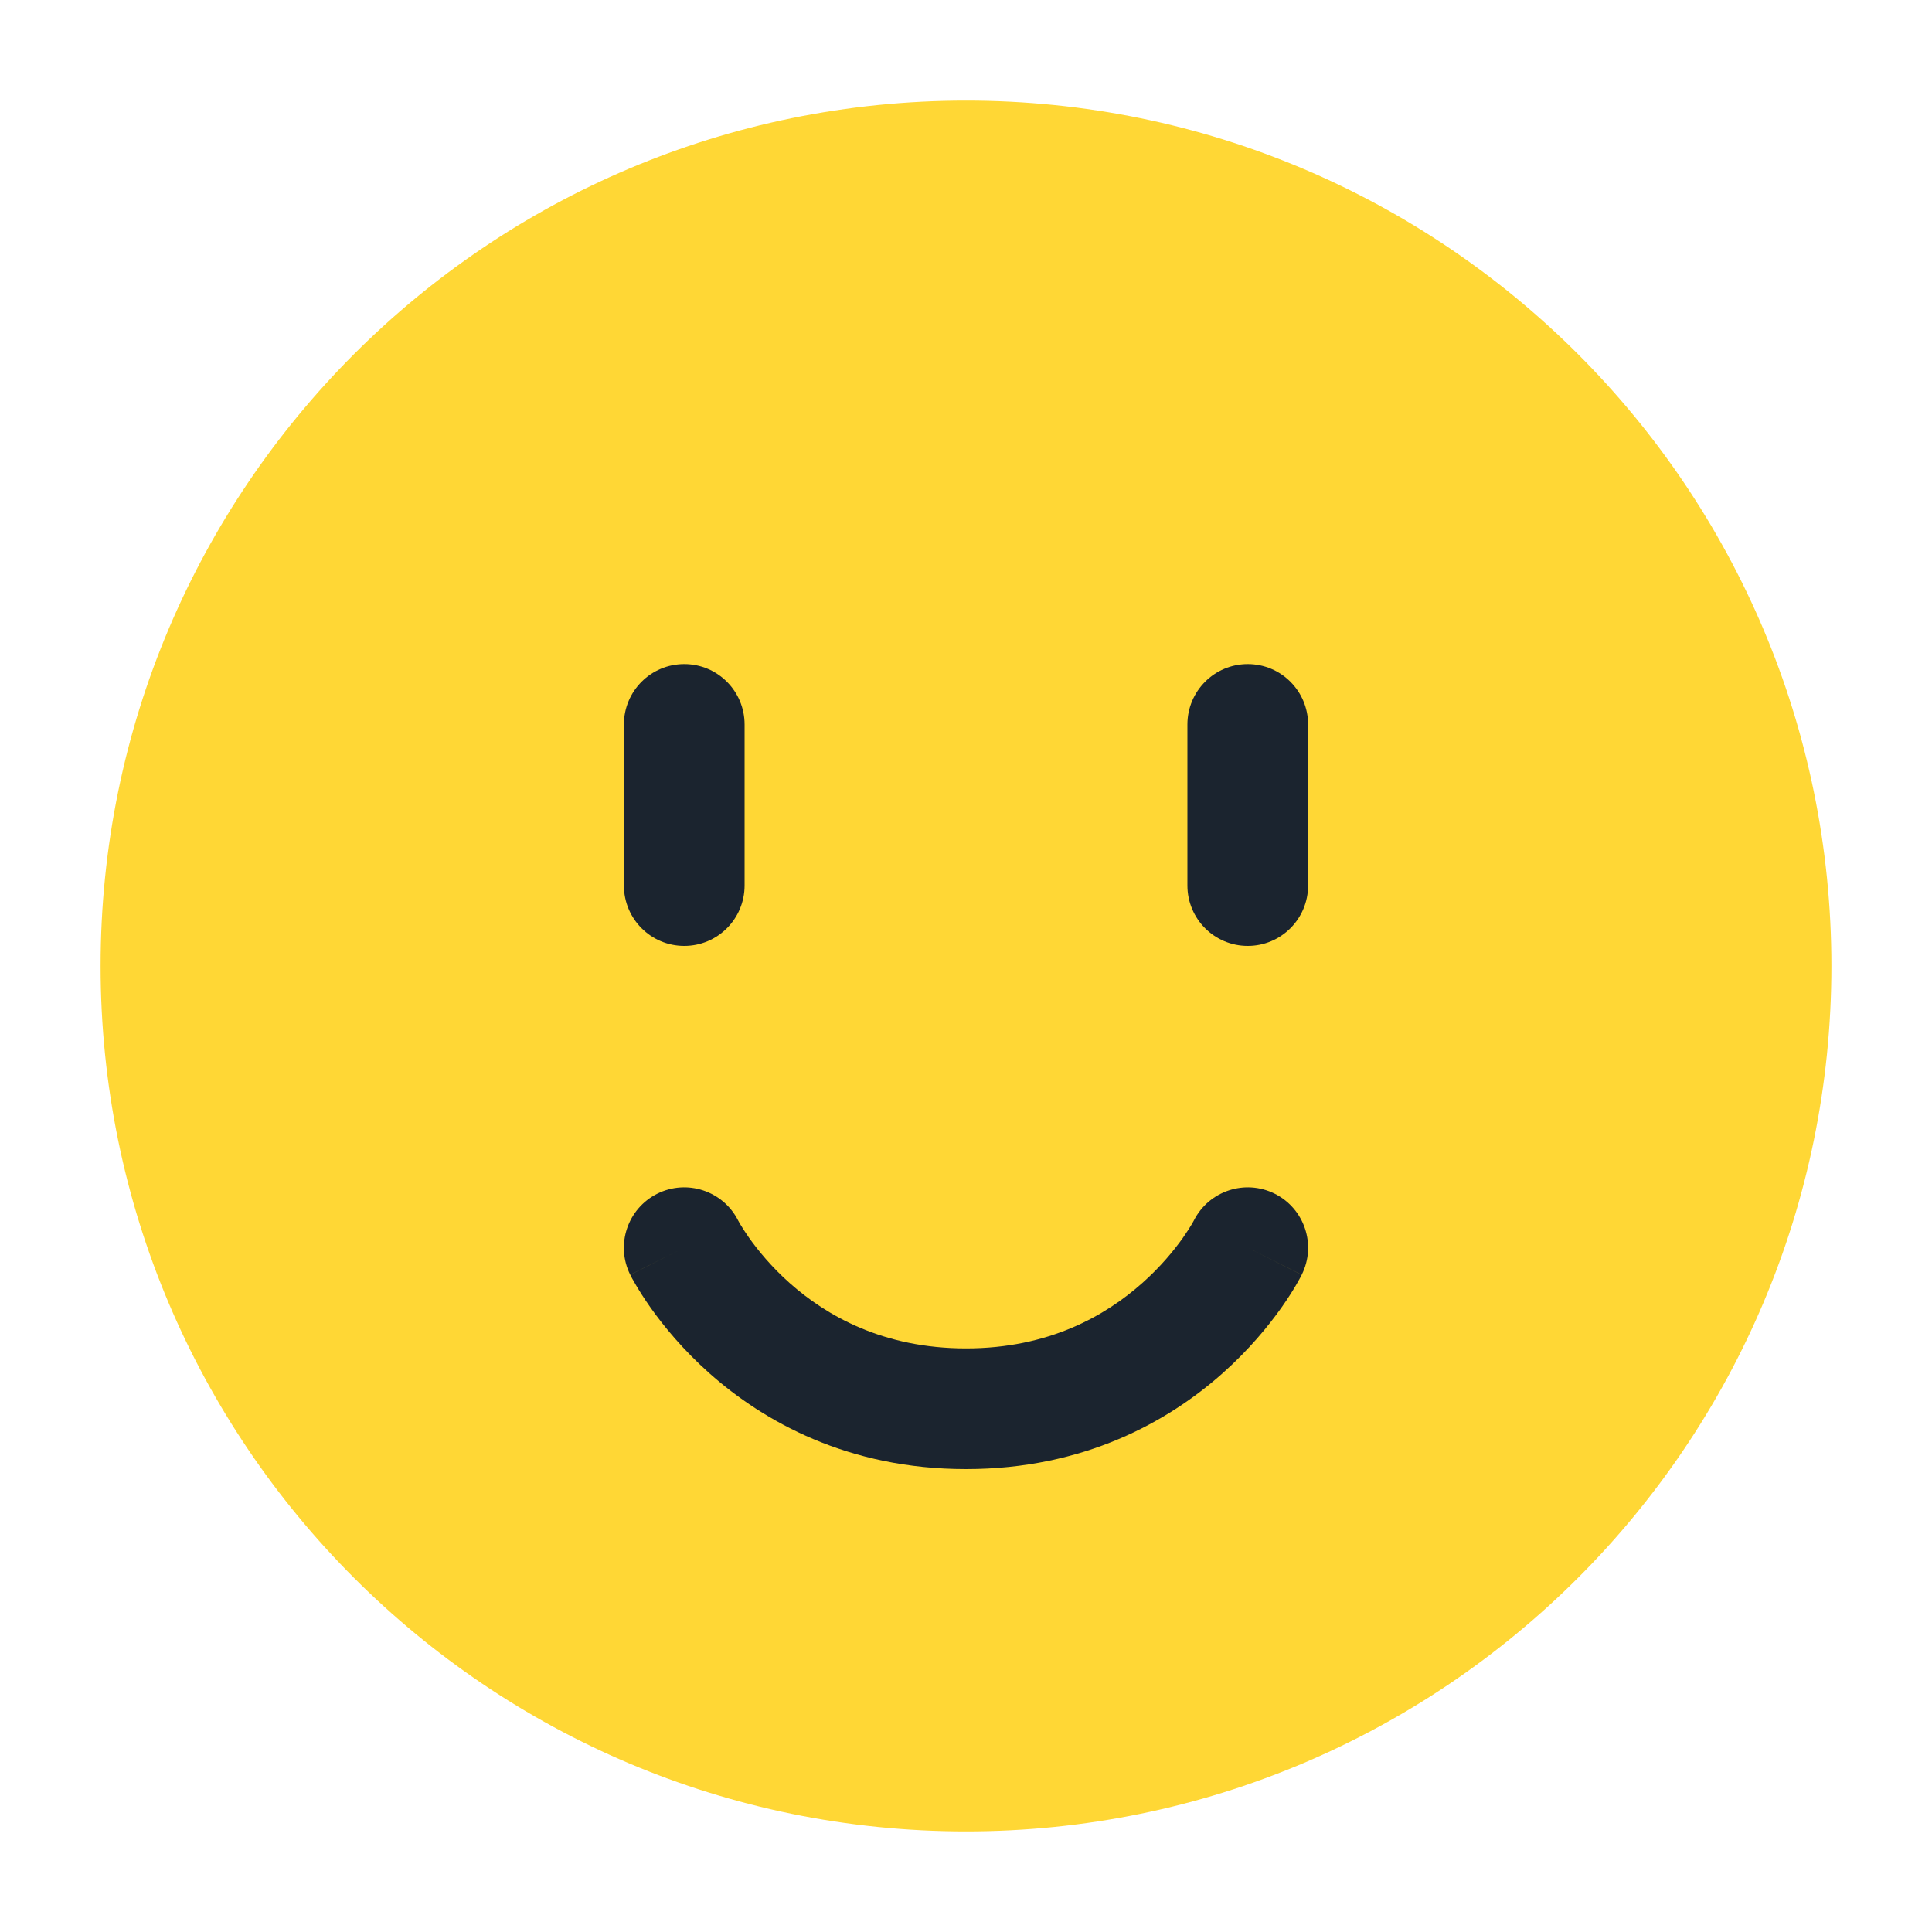 <svg width="30" height="30" viewBox="0 0 30 30" fill="none" xmlns="http://www.w3.org/2000/svg">
<path d="M15 27.5C21.904 27.5 27.5 21.904 27.5 15C27.5 8.096 21.904 2.5 15 2.5C8.096 2.5 2.5 8.096 2.5 15C2.5 21.904 8.096 27.5 15 27.5Z" fill="#FFD735"/>
<path fill-rule="evenodd" clip-rule="evenodd" d="M1.562 15C1.562 7.579 7.579 1.562 15 1.562C22.421 1.562 28.438 7.579 28.438 15C28.438 22.421 22.421 28.438 15 28.438C7.579 28.438 1.562 22.421 1.562 15ZM15 3.438C8.614 3.438 3.438 8.614 3.438 15C3.438 21.386 8.614 26.562 15 26.562C21.386 26.562 26.562 21.386 26.562 15C26.562 8.614 21.386 3.438 15 3.438Z" fill="#FFD735"/>
<path fill-rule="evenodd" clip-rule="evenodd" d="M11.461 18.95C11.227 18.491 10.667 18.306 10.206 18.536C9.743 18.768 9.555 19.331 9.786 19.794L10.625 19.375C9.786 19.794 9.787 19.795 9.787 19.795L9.787 19.796L9.788 19.798L9.791 19.803L9.797 19.815L9.815 19.85C9.83 19.877 9.851 19.914 9.877 19.958C9.929 20.047 10.005 20.167 10.104 20.308C10.303 20.588 10.603 20.957 11.018 21.326C11.856 22.07 13.163 22.812 15 22.812C16.837 22.812 18.144 22.07 18.982 21.326C19.397 20.957 19.697 20.588 19.896 20.308C19.995 20.167 20.071 20.047 20.123 19.958C20.149 19.914 20.169 19.877 20.184 19.85L20.203 19.815L20.209 19.803L20.212 19.798L20.213 19.796L20.213 19.795C20.213 19.795 20.213 19.794 19.375 19.375L20.213 19.794C20.445 19.331 20.257 18.768 19.794 18.536C19.333 18.306 18.773 18.491 18.539 18.95L18.536 18.956C18.531 18.965 18.522 18.982 18.508 19.006C18.479 19.055 18.432 19.13 18.366 19.224C18.232 19.412 18.025 19.668 17.736 19.924C17.168 20.429 16.288 20.938 15 20.938C13.712 20.938 12.832 20.429 12.263 19.924C11.975 19.668 11.768 19.412 11.634 19.224C11.568 19.13 11.521 19.055 11.492 19.006C11.478 18.982 11.469 18.965 11.464 18.956L11.461 18.95ZM18.54 18.95C18.54 18.95 18.54 18.95 18.54 18.95L18.54 18.95Z" fill="#1B242F"/>
<path fill-rule="evenodd" clip-rule="evenodd" d="M19.375 10.312C19.893 10.312 20.312 10.732 20.312 11.25V13.75C20.312 14.268 19.893 14.688 19.375 14.688C18.857 14.688 18.438 14.268 18.438 13.75V11.25C18.438 10.732 18.857 10.312 19.375 10.312Z" fill="#1B242F"/>
<path fill-rule="evenodd" clip-rule="evenodd" d="M10.625 10.312C11.143 10.312 11.562 10.732 11.562 11.25V13.75C11.562 14.268 11.143 14.688 10.625 14.688C10.107 14.688 9.688 14.268 9.688 13.75V11.25C9.688 10.732 10.107 10.312 10.625 10.312Z" fill="#1B242F"/>
</svg>
